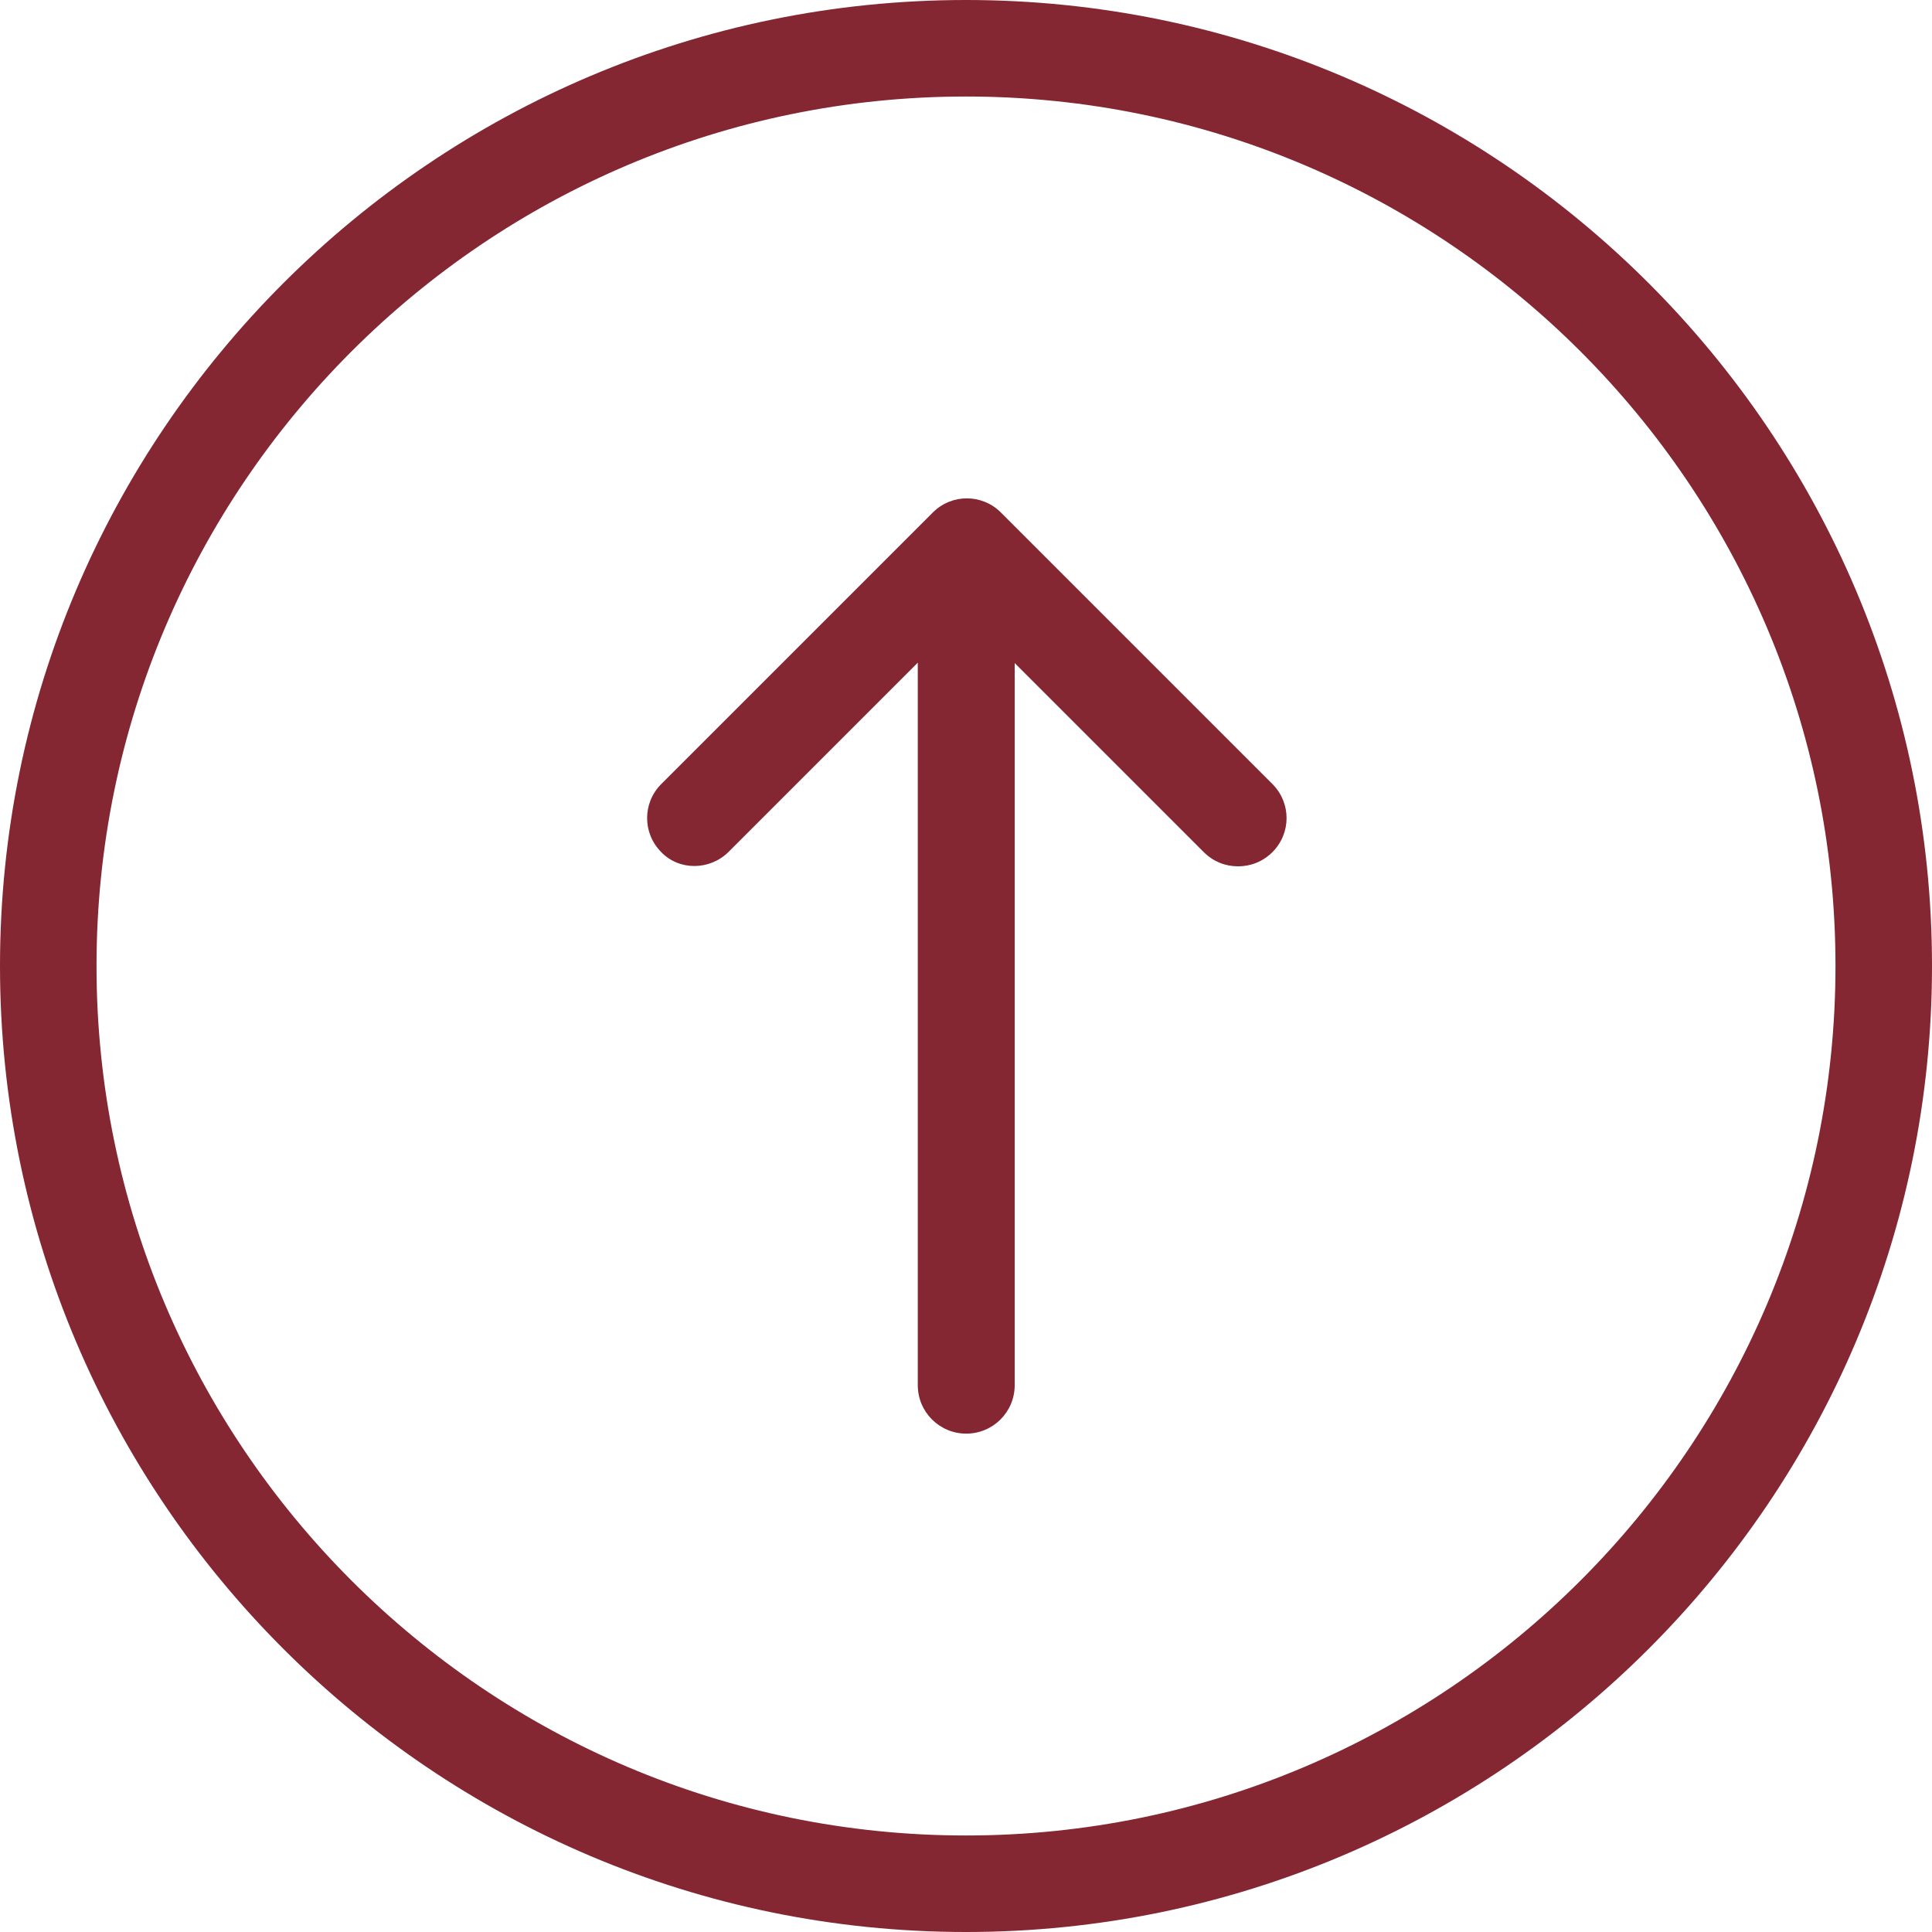 <svg width="24" height="24" viewBox="0 0 24 24" fill="none" xmlns="http://www.w3.org/2000/svg">
<path d="M12 24C18.617 24 24 18.617 24 12C24 5.383 18.617 0 12 0C5.383 0 0 5.383 0 12C0 18.617 5.383 24 12 24ZM12 1.199C17.956 1.199 22.801 6.044 22.801 12C22.801 17.956 17.956 22.801 12 22.801C6.044 22.801 1.199 17.956 1.199 12C1.199 6.044 6.044 1.199 12 1.199Z" fill="#842732"/>
<path d="M9.052 10.581L11.401 8.232V17.207C11.401 17.54 11.67 17.809 12.003 17.809C12.336 17.809 12.605 17.54 12.605 17.207V8.237L14.954 10.586C15.072 10.703 15.223 10.762 15.38 10.762C15.537 10.762 15.688 10.703 15.806 10.586C16.041 10.351 16.041 9.974 15.806 9.739L12.434 6.367C12.199 6.132 11.822 6.132 11.587 6.367L8.215 9.739C7.98 9.974 7.98 10.351 8.215 10.586C8.435 10.816 8.817 10.816 9.052 10.581Z" fill="#842732"/>
</svg>
